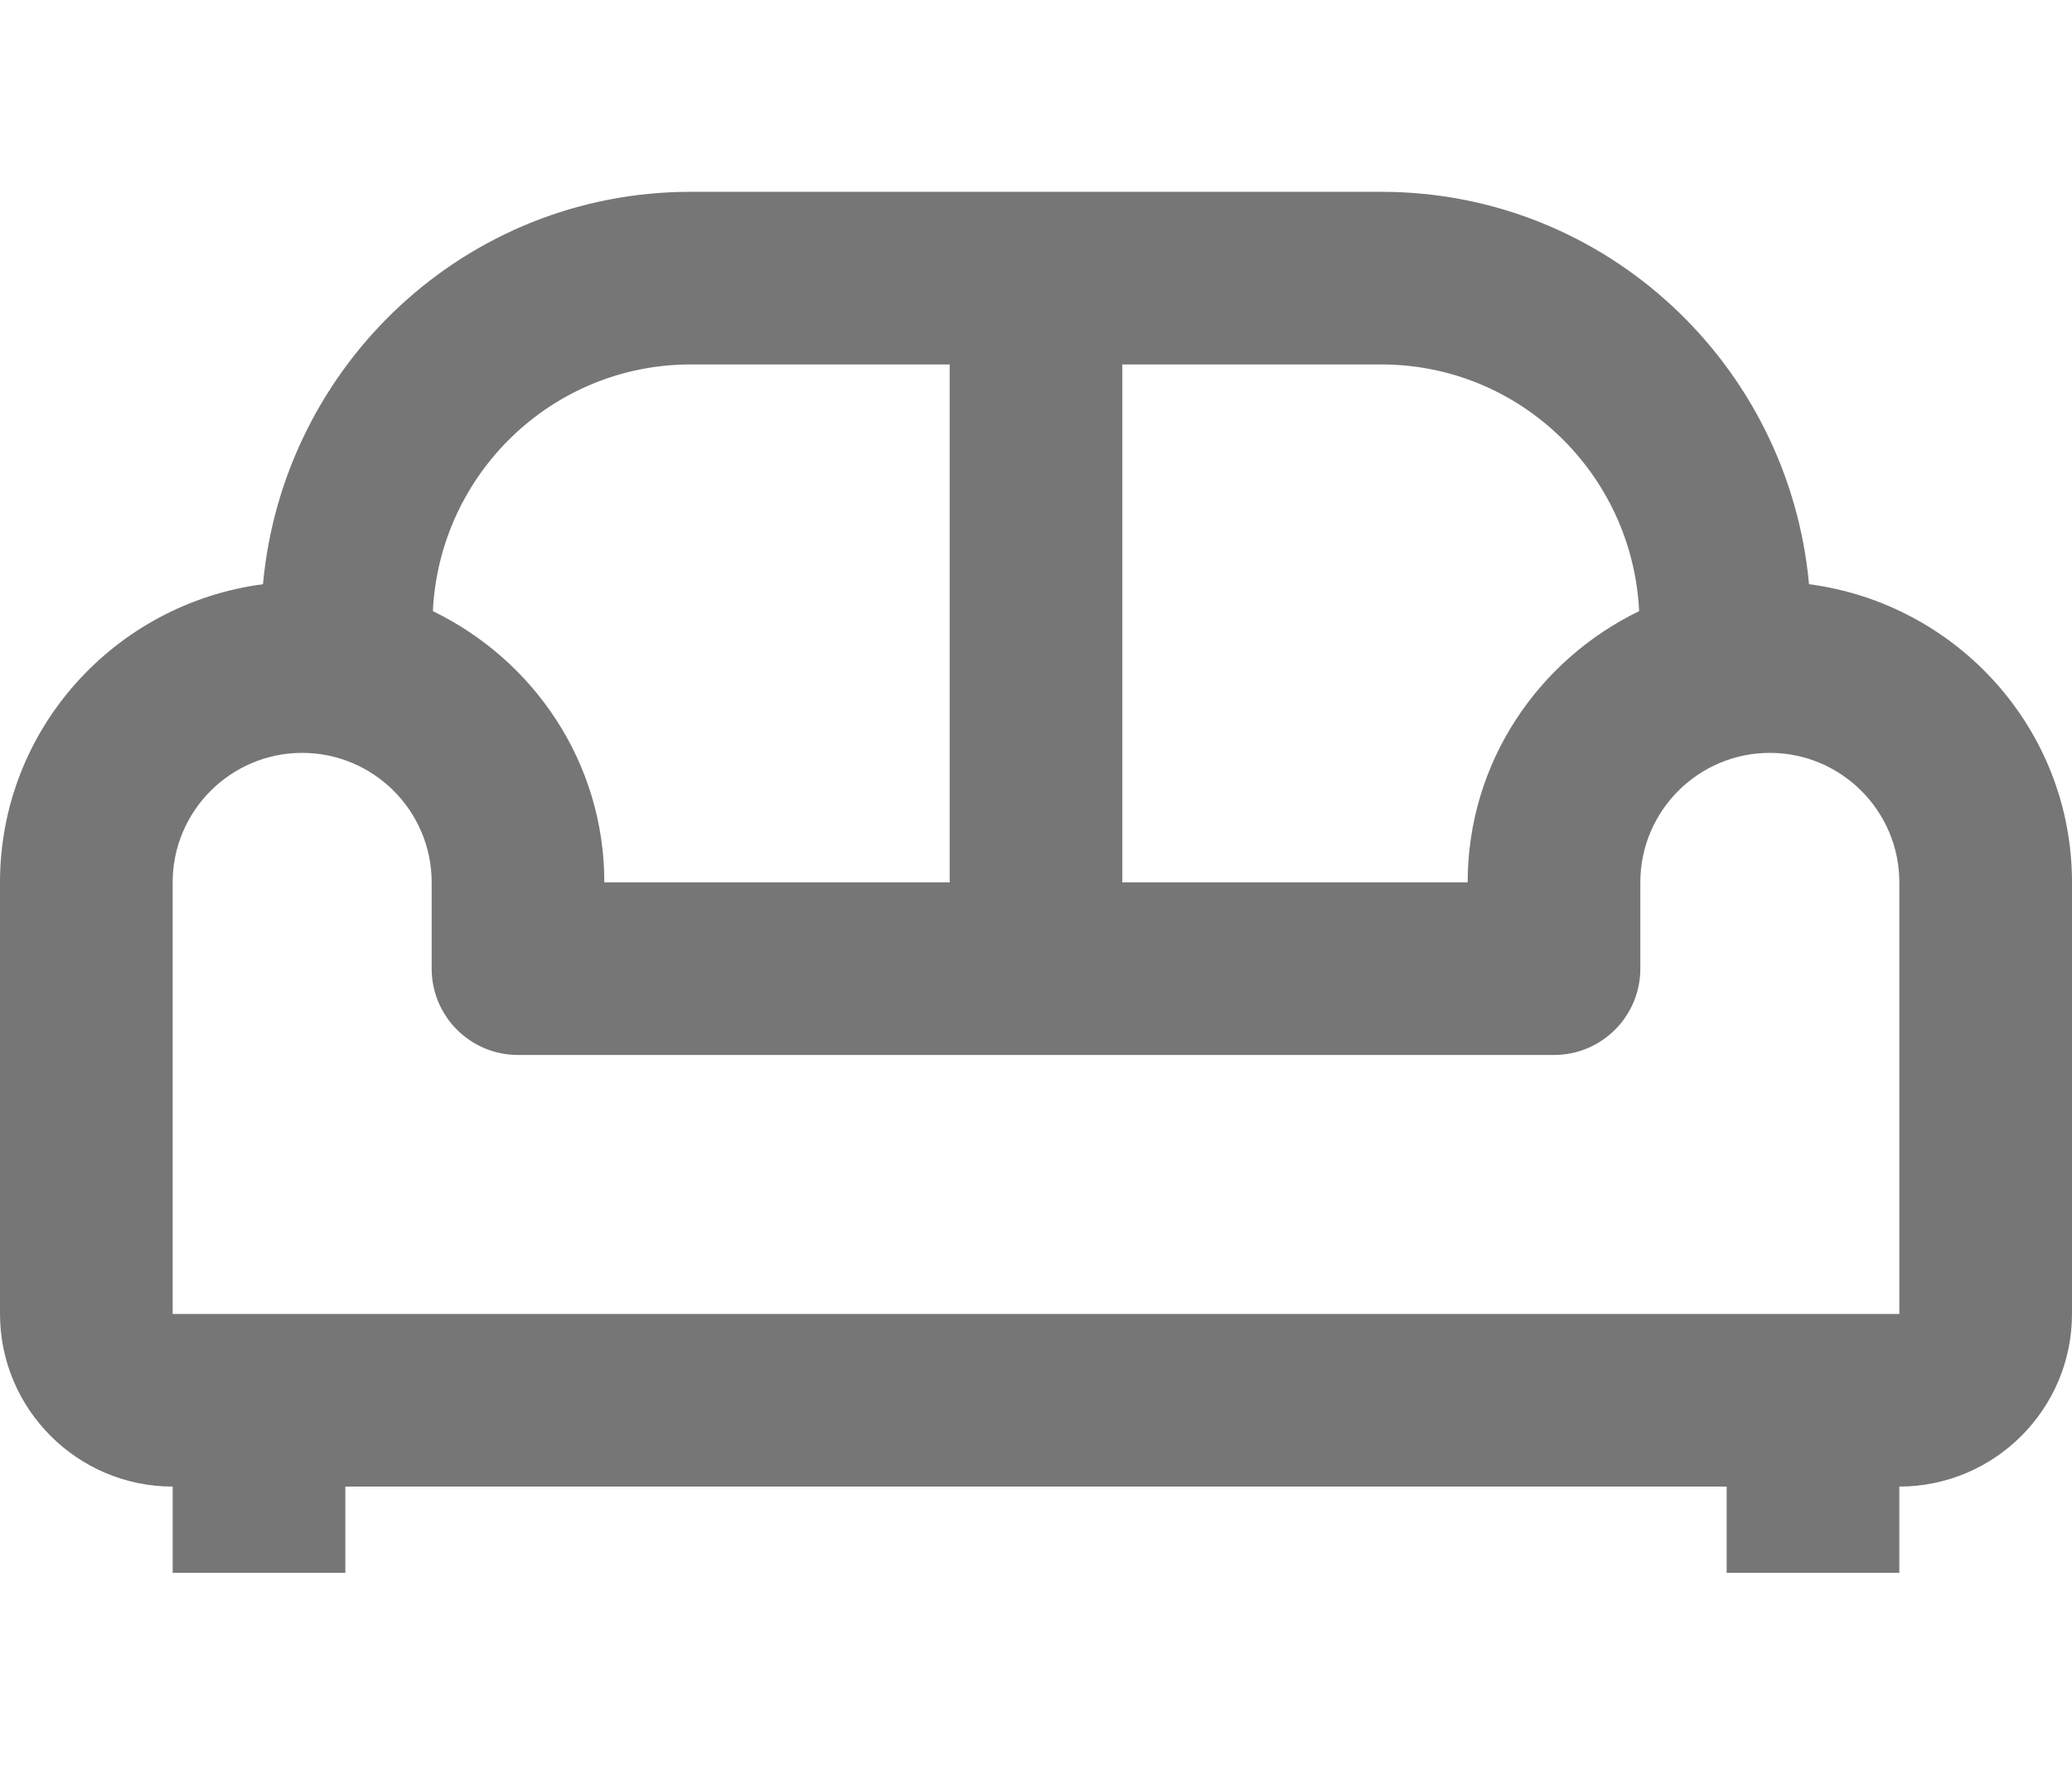 <?xml version="1.0" encoding="UTF-8"?> <!-- Generator: Adobe Illustrator 16.0.0, SVG Export Plug-In . SVG Version: 6.00 Build 0) --> <svg xmlns="http://www.w3.org/2000/svg" xmlns:xlink="http://www.w3.org/1999/xlink" id="icons" x="0px" y="0px" width="54px" height="46px" viewBox="0 0 24 16" xml:space="preserve"> <path fill="#767676" d="M20.954,4.546C20.721,2.004,18.602,0,16,0H8C5.398,0,3.279,2.004,3.046,4.546C1.332,4.771,0,6.226,0,8v5 c0,1.102,0.897,2,2,2v1h2v-1h16v1h2v-1c1.103,0,2-0.898,2-2V8C24,6.226,22.668,4.771,20.954,4.546z M18.986,4.858 C17.815,5.426,17,6.614,17,8h-4V2h3C17.606,2,18.91,3.271,18.986,4.858z M8,2h3v6H7c0-1.386-0.815-2.574-1.986-3.142 C5.09,3.271,6.394,2,8,2z M22,13H2V8c0-0.827,0.673-1.5,1.5-1.5S5,7.173,5,8v1c0,0.552,0.448,1,1,1h12c0.552,0,1-0.448,1-1V8 c0-0.827,0.673-1.5,1.5-1.5S22,7.173,22,8V13z"></path> </svg> 